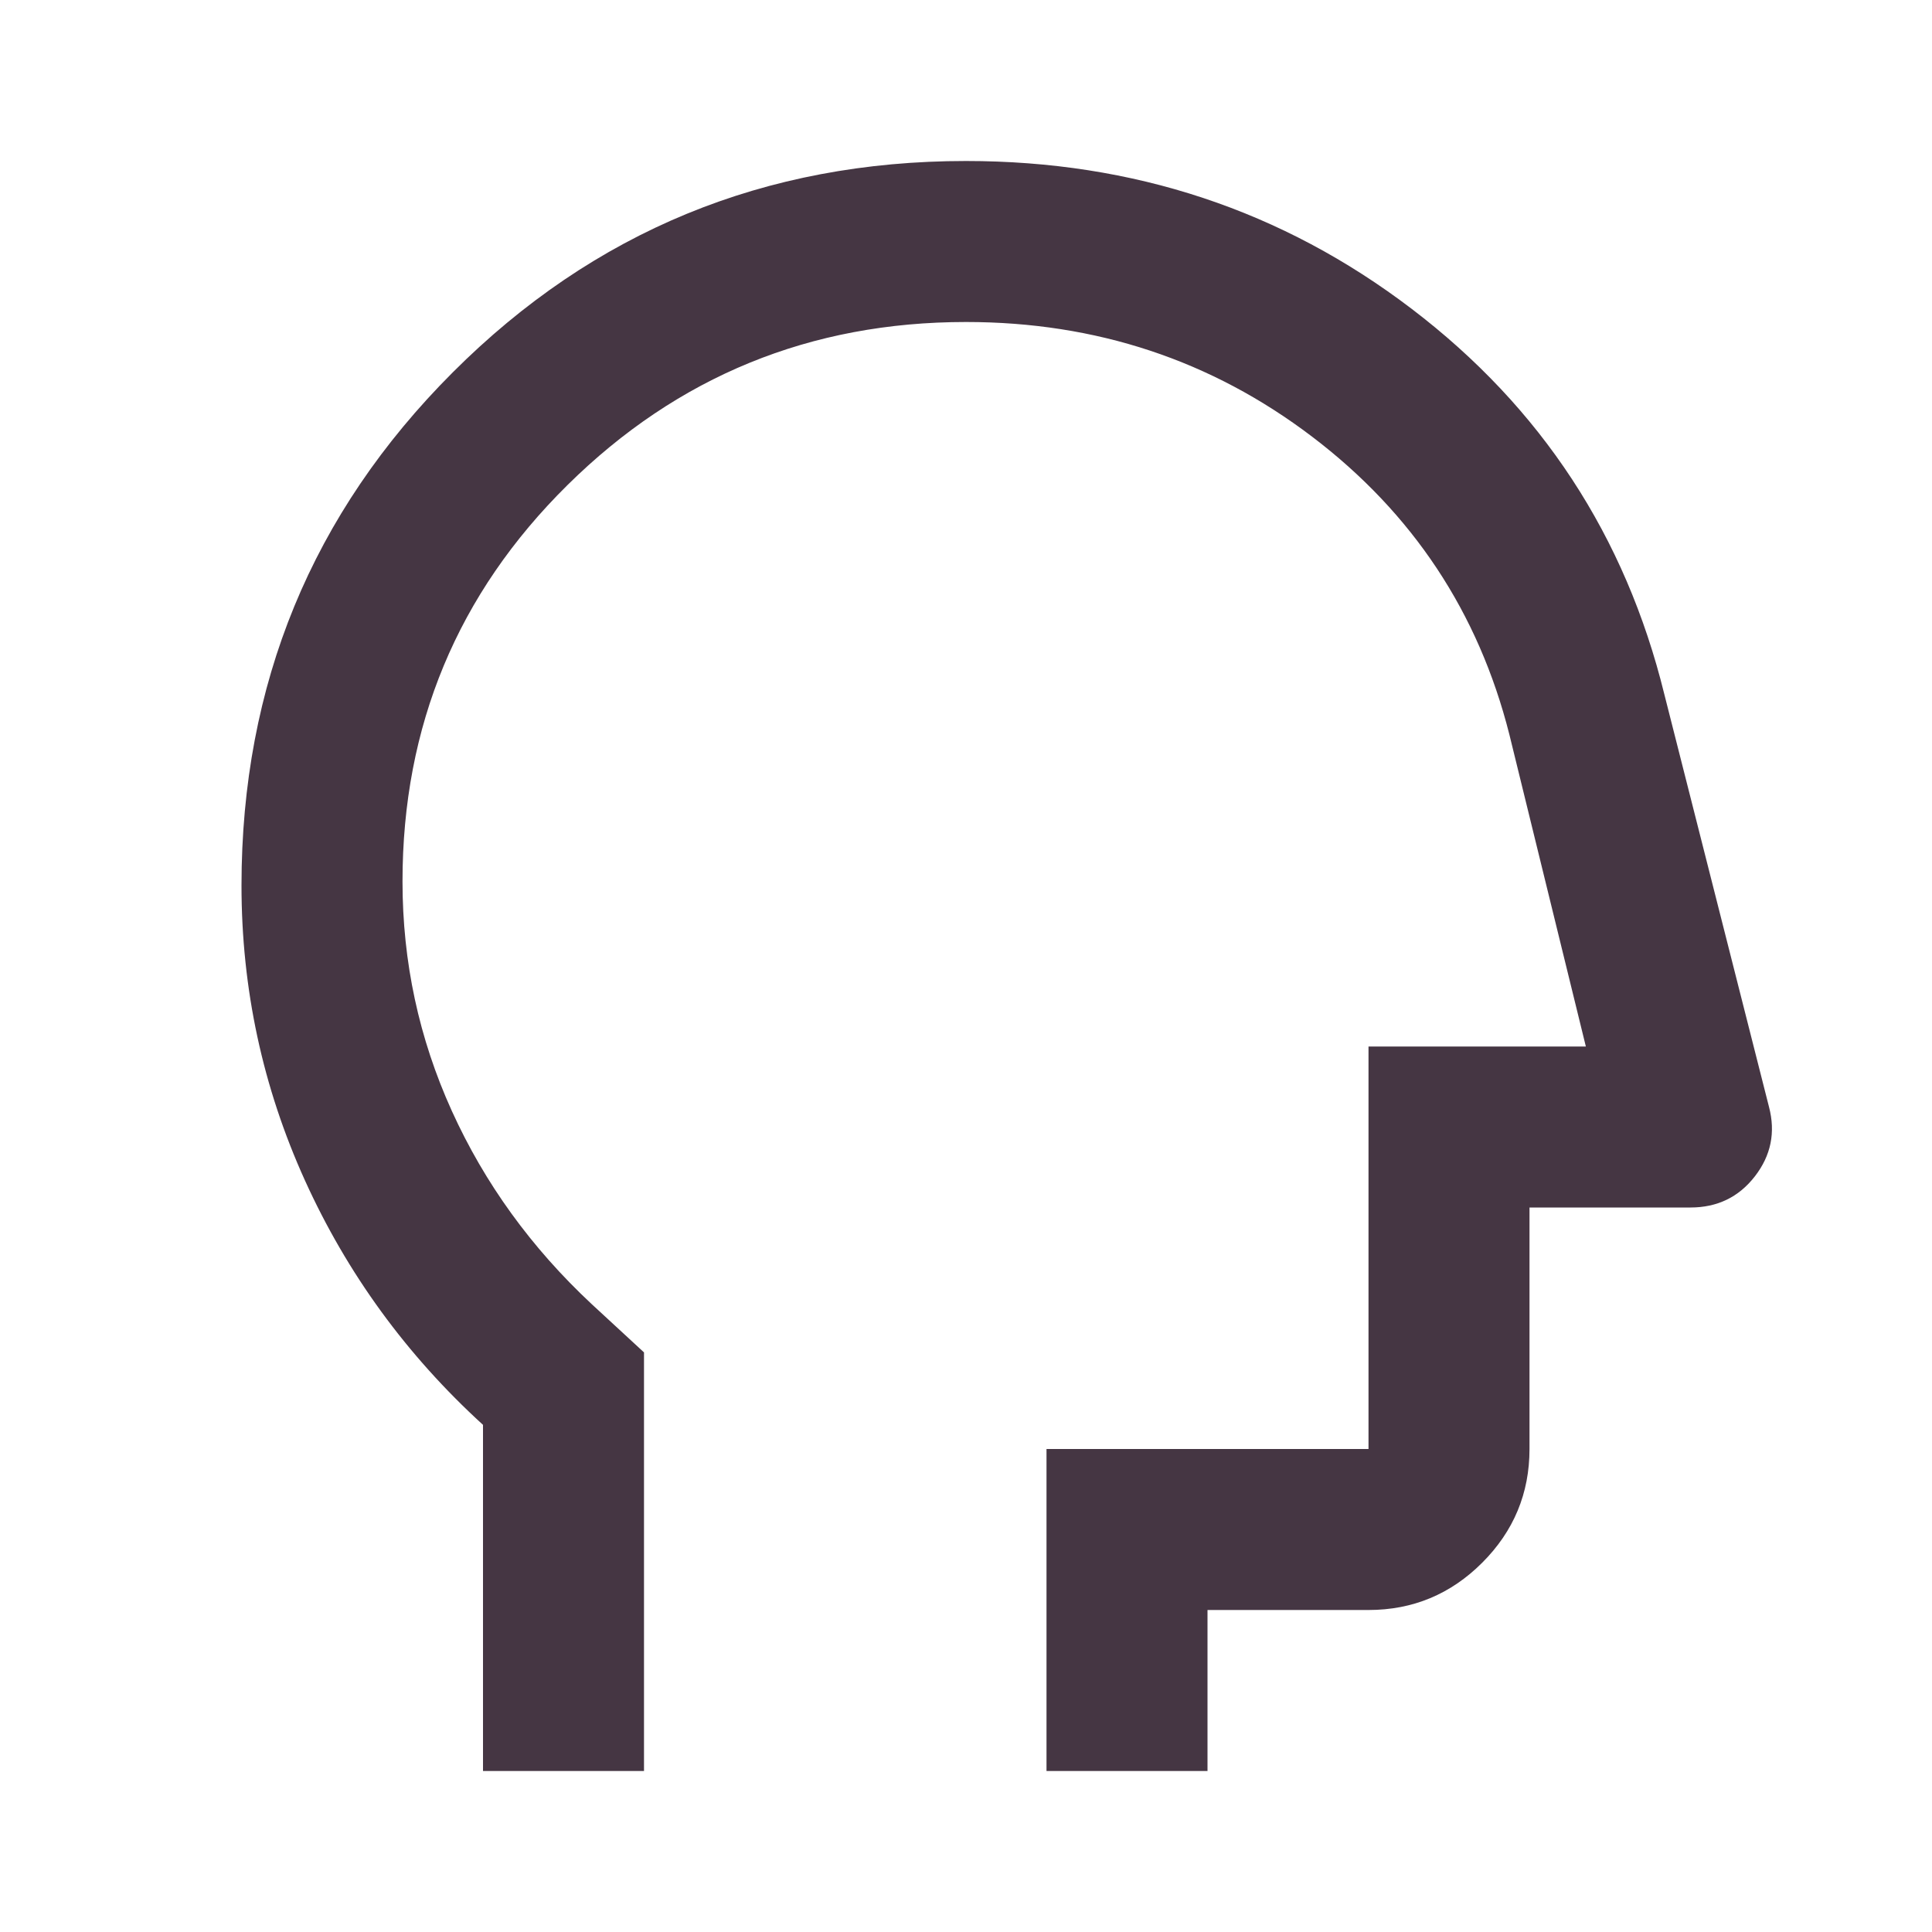 <svg xmlns="http://www.w3.org/2000/svg" viewBox="0 -960 960 960" version="1.1" fill="#453643" height="24px" width="24px">
 <path d="m240-80v-172c-38-34.667-67.5-75.167-88.5-121.5s-31.5-95.167-31.5-146.5c0-100 35-185 105-255s155-105 255-105c83.333 0 157.17 24.5 221.5 73.5s106.17 112.83 125.5 191.5l52 205c3.333 12.667 1 24.167-7 34.5s-18.667 15.5-32 15.5h-80v120c0 22-7.833 40.833-23.5 56.5s-34.5 23.5-56.5 23.5h-80v80h-80v-160h160v-200h108l-38-155c-15.333-60.667-48-110-98-148s-107.33-57-172-57c-77.333 0-143.33 27-198 81s-82 119.67-82 197c0 40 8.167 78 24.5 114s39.5 68 69.5 96l26 24v208z"></path>
</svg>
